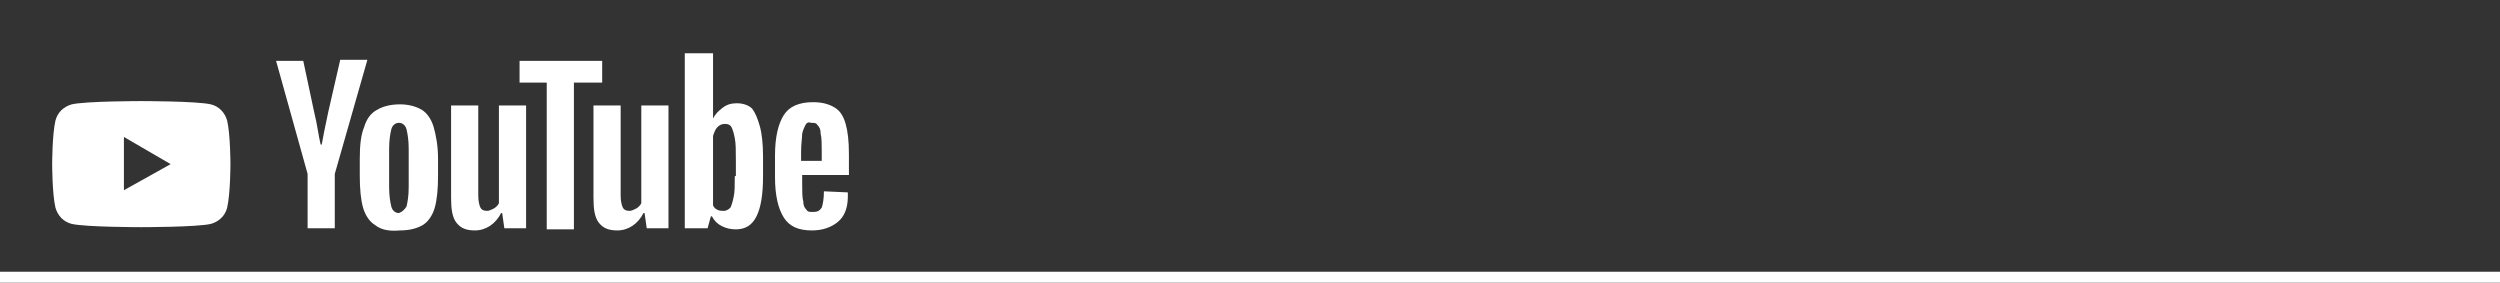 <?xml version="1.0" encoding="utf-8"?>
<!-- Generator: Adobe Illustrator 23.0.3, SVG Export Plug-In . SVG Version: 6.00 Build 0)  -->
<svg version="1.1" id="レイヤー_1" xmlns="http://www.w3.org/2000/svg" xmlns:xlink="http://www.w3.org/1999/xlink" x="0px"
	 y="0px" viewBox="0 0 230 26" style="enable-background:new 0 0 230 26;" xml:space="preserve">
<rect x="0" y="0" width="230" height="26" fill="#333333" stroke="none"/>
<style type="text/css">
	.st0{fill:#FFFFFF;}
</style>
<rect y="25" class="st0" width="230" height="1"/>
<path class="st0" d="M20.9,11.1c-0.2-0.7-0.7-1.3-1.5-1.5C18.1,9.3,13,9.3,13,9.3s-5.1,0-6.4,0.3c-0.7,0.2-1.3,0.7-1.5,1.5
	c-0.3,1.3-0.3,4-0.3,4s0,2.7,0.3,4c0.2,0.7,0.7,1.3,1.5,1.5c1.3,0.3,6.4,0.3,6.4,0.3s5.1,0,6.4-0.3c0.7-0.2,1.3-0.7,1.5-1.5
	c0.3-1.3,0.3-4,0.3-4S21.2,12.4,20.9,11.1z M11.4,17.5v-4.9l4.3,2.5L11.4,17.5z"/>
<g>
	<g>
		<path class="st0" d="M34.5,20.7c-0.5-0.3-0.9-0.9-1.1-1.6c-0.2-0.7-0.3-1.7-0.3-2.9v-1.6c0-1.2,0.1-2.2,0.4-2.9
			c0.2-0.7,0.6-1.3,1.2-1.6c0.5-0.3,1.2-0.5,2.1-0.5c0.8,0,1.5,0.2,2,0.5c0.5,0.3,0.9,0.9,1.1,1.6c0.2,0.7,0.4,1.7,0.4,2.9v1.6
			c0,1.2-0.1,2.2-0.3,2.9c-0.2,0.7-0.6,1.3-1.1,1.6c-0.5,0.3-1.2,0.5-2.1,0.5C35.7,21.3,35,21.1,34.5,20.7z M37.4,19
			c0.1-0.4,0.2-1,0.2-1.8v-3.5c0-0.8-0.1-1.4-0.2-1.8c-0.1-0.4-0.4-0.6-0.7-0.6c-0.3,0-0.6,0.2-0.7,0.6c-0.1,0.4-0.2,1-0.2,1.8v3.5
			c0,0.8,0.1,1.4,0.2,1.8c0.1,0.4,0.4,0.6,0.7,0.6C37,19.5,37.2,19.3,37.4,19z"/>
		<path class="st0" d="M73.8,16.3v0.6c0,0.7,0,1.3,0.1,1.6c0,0.4,0.1,0.6,0.3,0.8c0.1,0.2,0.3,0.2,0.6,0.2c0.4,0,0.6-0.1,0.8-0.4
			c0.1-0.3,0.2-0.8,0.2-1.5l2.2,0.1c0,0.1,0,0.2,0,0.4c0,1-0.3,1.8-0.9,2.3c-0.6,0.5-1.4,0.8-2.4,0.8c-1.3,0-2.1-0.4-2.6-1.2
			c-0.5-0.8-0.8-2-0.8-3.7v-2c0-1.7,0.3-2.9,0.8-3.7c0.5-0.8,1.4-1.2,2.7-1.2c0.9,0,1.5,0.2,2,0.5c0.5,0.3,0.8,0.8,1,1.5
			c0.2,0.7,0.3,1.6,0.3,2.8v1.9H73.8z M74.1,11.5c-0.1,0.2-0.2,0.4-0.3,0.8c0,0.4-0.1,0.9-0.1,1.7v0.8h1.9v-0.8c0-0.7,0-1.3-0.1-1.7
			c0-0.4-0.1-0.6-0.3-0.8c-0.1-0.2-0.3-0.2-0.6-0.2C74.4,11.2,74.2,11.3,74.1,11.5z"/>
		<path class="st0" d="M28.3,16L25.4,5.6h2.5l1,4.7c0.3,1.2,0.4,2.2,0.6,3h0.1c0.1-0.6,0.3-1.6,0.6-3l1.1-4.8h2.5L30.8,16v5h-2.5V16
			z"/>
		<path class="st0" d="M48.4,9.7v11.3h-2l-0.2-1.4h-0.1c-0.5,1-1.4,1.6-2.4,1.6c-0.8,0-1.3-0.2-1.7-0.7c-0.4-0.5-0.5-1.3-0.5-2.3
			V9.7H44v8.3c0,0.5,0.1,0.9,0.2,1.1c0.1,0.2,0.3,0.3,0.6,0.3c0.2,0,0.4-0.1,0.6-0.2c0.2-0.1,0.4-0.3,0.5-0.5v-9H48.4z"/>
		<path class="st0" d="M61.5,9.7v11.3h-2l-0.2-1.4h-0.1c-0.5,1-1.4,1.6-2.4,1.6c-0.8,0-1.3-0.2-1.7-0.7c-0.4-0.5-0.5-1.3-0.5-2.3
			V9.7h2.5v8.3c0,0.5,0.1,0.9,0.2,1.1c0.1,0.2,0.3,0.3,0.6,0.3c0.2,0,0.4-0.1,0.6-0.2c0.2-0.1,0.4-0.3,0.5-0.5v-9H61.5z"/>
		<path class="st0" d="M55.3,7.6h-2.5v13.5h-2.5V7.6h-2.5V5.6h7.6V7.6z"/>
		<path class="st0" d="M69.9,11.6c-0.2-0.7-0.4-1.2-0.7-1.6c-0.3-0.3-0.8-0.5-1.4-0.5c-0.5,0-0.9,0.1-1.3,0.4
			c-0.4,0.3-0.7,0.6-0.9,1h0l0-6H63v16.1h2.1l0.3-1.1h0.1c0.2,0.4,0.5,0.7,0.9,0.9c0.4,0.2,0.8,0.3,1.3,0.3c0.9,0,1.5-0.4,1.9-1.2
			c0.4-0.8,0.6-2,0.6-3.7v-1.8C70.2,13.3,70.1,12.3,69.9,11.6z M67.6,16.2c0,0.8,0,1.5-0.1,1.9c-0.1,0.5-0.2,0.8-0.3,1
			c-0.2,0.2-0.4,0.3-0.6,0.3c-0.2,0-0.4,0-0.6-0.1c-0.2-0.1-0.3-0.2-0.4-0.4v-6.4c0.1-0.3,0.2-0.6,0.4-0.8c0.2-0.2,0.4-0.3,0.7-0.3
			c0.3,0,0.5,0.1,0.6,0.3c0.1,0.2,0.2,0.5,0.3,1c0.1,0.5,0.1,1.2,0.1,2.1V16.2z"/>
	</g>
</g>
<g>
</g>
<g>
</g>
<g>
</g>
<g>
</g>
<g>
</g>
<g>
</g>
<g>
</g>
<g>
</g>
<g>
</g>
<g>
</g>
<g>
</g>
<g>
</g>
<g>
</g>
<g>
</g>
<g>
</g>
</svg>

